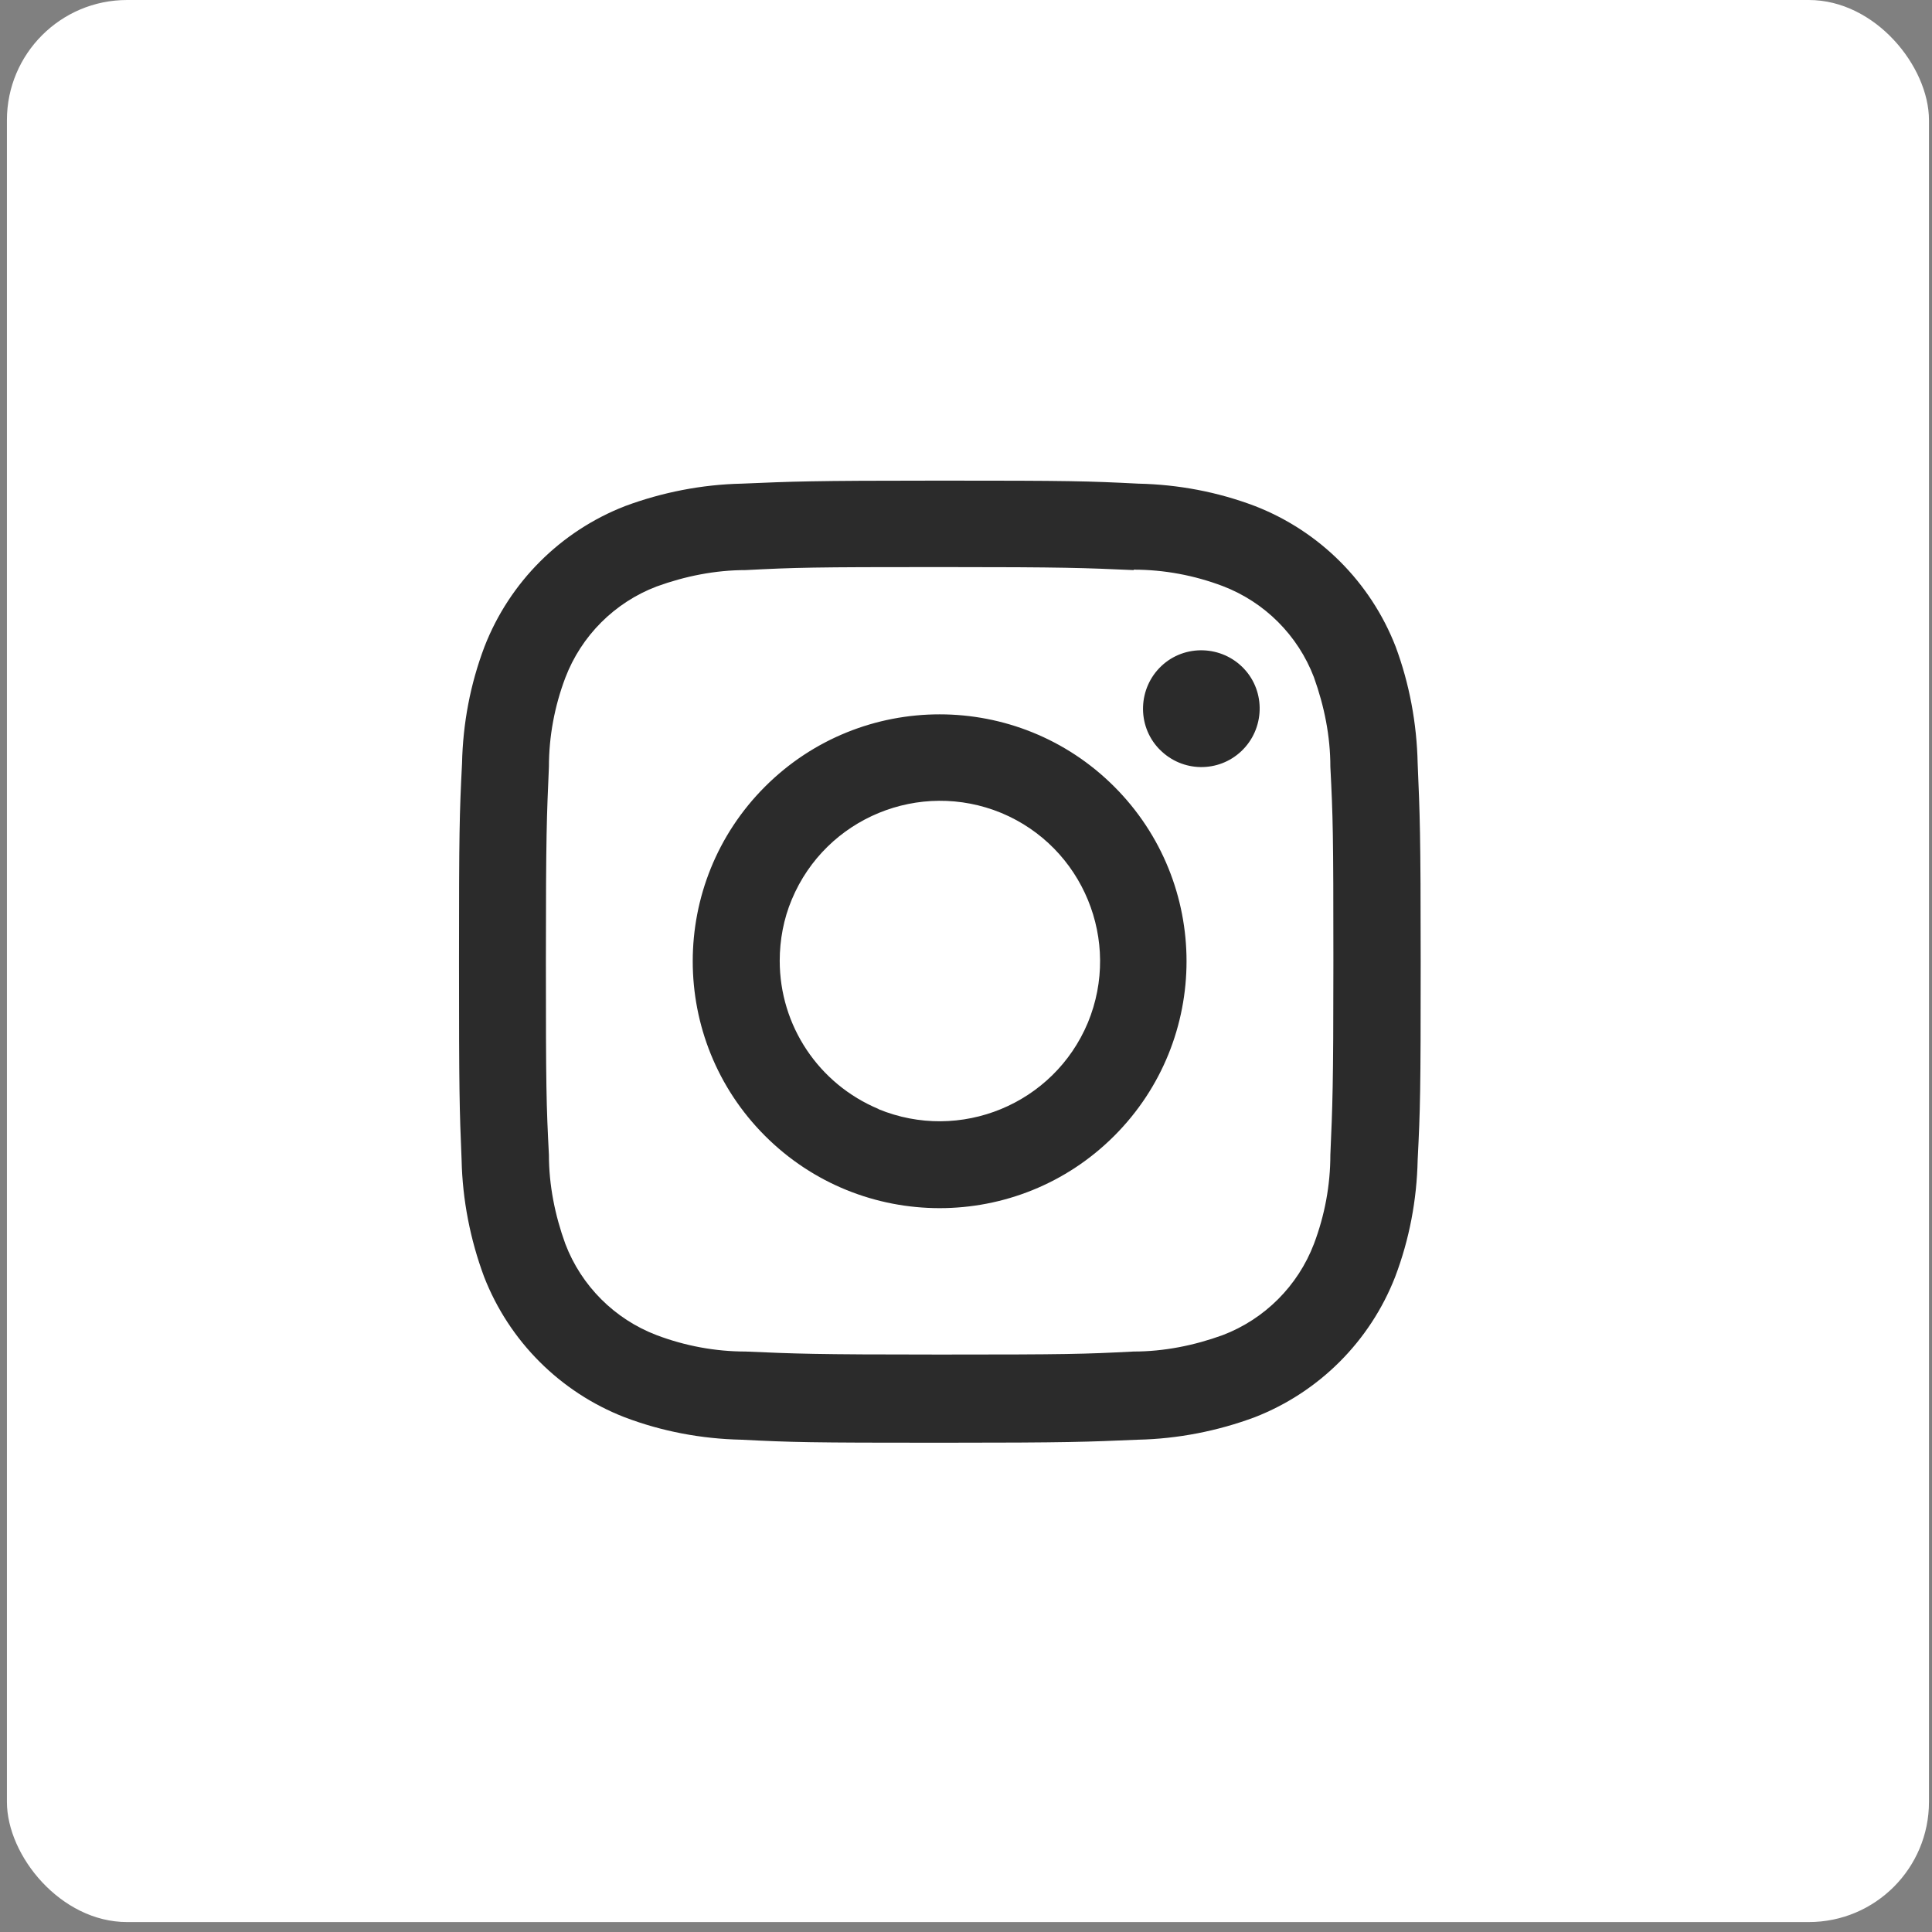 <svg xmlns="http://www.w3.org/2000/svg" id="Layer_1" data-name="Layer 1" version="1.1" viewBox="0.0 0.0 447.0 447.0" width="80" height="80">
  <rect x="0.0" y="0.0" width="447.0" height="447.0" fill="#808080" stroke="none"/>
  <defs>
    <style>
      .cls-1 {
        fill: #2b2b2b;
      }

      .cls-1, .cls-2 {
        stroke-width: 0px;
      }

      .cls-2 {
        fill: #fff;
      }
    </style>
  </defs>
  <rect id="Rectangle_741" data-name="Rectangle 741" class="cls-2" x="1.6" width="444.7" height="444.7" rx="27.8" ry="27.8" />
  <path id="Icon_akar-instagram-fill" data-name="Icon akar-instagram-fill" class="cls-1" d="M171.6,111.9c11.9-.5,15.6-.7,45.9-.7s34,.1,45.9.7c9.2.2,18.3,1.9,27,5.2,14.9,5.8,26.7,17.6,32.5,32.5,3.2,8.6,4.9,17.8,5.1,27,.5,11.9.7,15.6.7,45.9s-.1,34-.7,45.9c-.2,9.2-1.9,18.3-5.2,27-5.8,14.9-17.6,26.7-32.5,32.5-8.6,3.2-17.8,5-27,5.2-11.9.5-15.6.7-45.9.7s-34-.1-45.9-.7c-9.2-.2-18.3-1.9-27-5.2-14.9-5.8-26.7-17.6-32.5-32.5-3.2-8.6-5-17.8-5.2-27-.5-12-.6-15.7-.6-45.9s.1-34,.7-45.9c.2-9.2,1.9-18.3,5.2-27,5.8-14.9,17.6-26.7,32.5-32.5,8.6-3.2,17.8-5,27-5.2ZM262.3,131.9c-11.7-.5-15.3-.7-44.9-.7s-33.2.1-44.9.7c-7,0-14,1.4-20.6,3.8-9.7,3.7-17.4,11.4-21.1,21.1-2.5,6.6-3.8,13.6-3.8,20.6-.5,11.7-.7,15.3-.7,44.9s.1,33.2.7,44.9c0,7,1.4,14,3.8,20.6,3.7,9.7,11.4,17.4,21.1,21.1,6.6,2.5,13.6,3.8,20.6,3.8,11.7.5,15.3.7,44.9.7s33.2-.1,44.9-.7c7,0,14-1.4,20.6-3.8,9.7-3.7,17.4-11.4,21.1-21.1,2.5-6.6,3.8-13.6,3.8-20.6.5-11.7.7-15.3.7-44.9s-.1-33.2-.7-44.9c0-7.1-1.4-14-3.8-20.7-3.7-9.7-11.4-17.4-21.1-21.1-6.6-2.5-13.6-3.8-20.6-3.8ZM203.2,256.6c18.9,7.8,40.6-1.1,48.5-20,7.8-18.9-1.1-40.6-20-48.5-18.9-7.8-40.6,1.1-48.5,20-1.9,4.5-2.8,9.4-2.8,14.2,0,15,9,28.5,22.9,34.3h0ZM177,182c22.3-22.3,58.5-22.3,80.8,0,22.3,22.3,22.3,58.5,0,80.8-22.3,22.3-58.5,22.3-80.8,0-22.3-22.3-22.3-58.5,0-80.8,0,0,0,0,0,0ZM287.2,173.8c5.4-5.1,5.7-13.7.6-19.1-5.1-5.4-13.7-5.7-19.1-.6s-5.7,13.7-.6,19.1c0,0,.2.2.3.3,5.2,5.2,13.5,5.3,18.8.3Z" />
</svg>